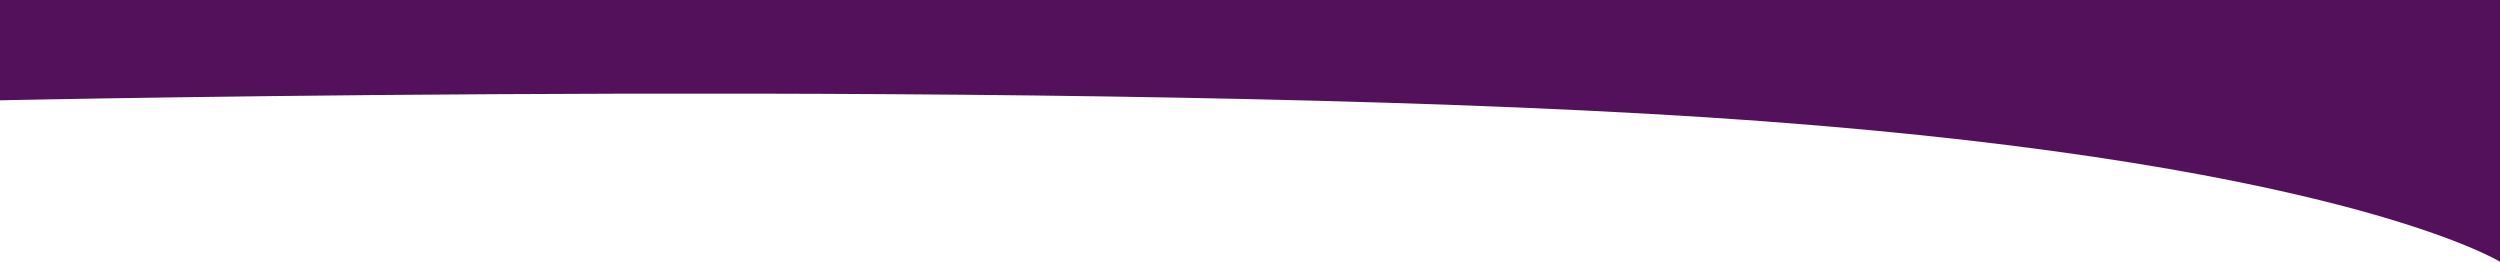 <svg xmlns="http://www.w3.org/2000/svg" width="1459" height="152.741" viewBox="0 0 1459 152.741">
  <path id="Path_65" data-name="Path 65" d="M0,519.988s631.25-13.621,996,9.929,463,84.272,463,84.272V461.448H0Z" transform="translate(0 -461.448)" fill="#54115b"/>
</svg>